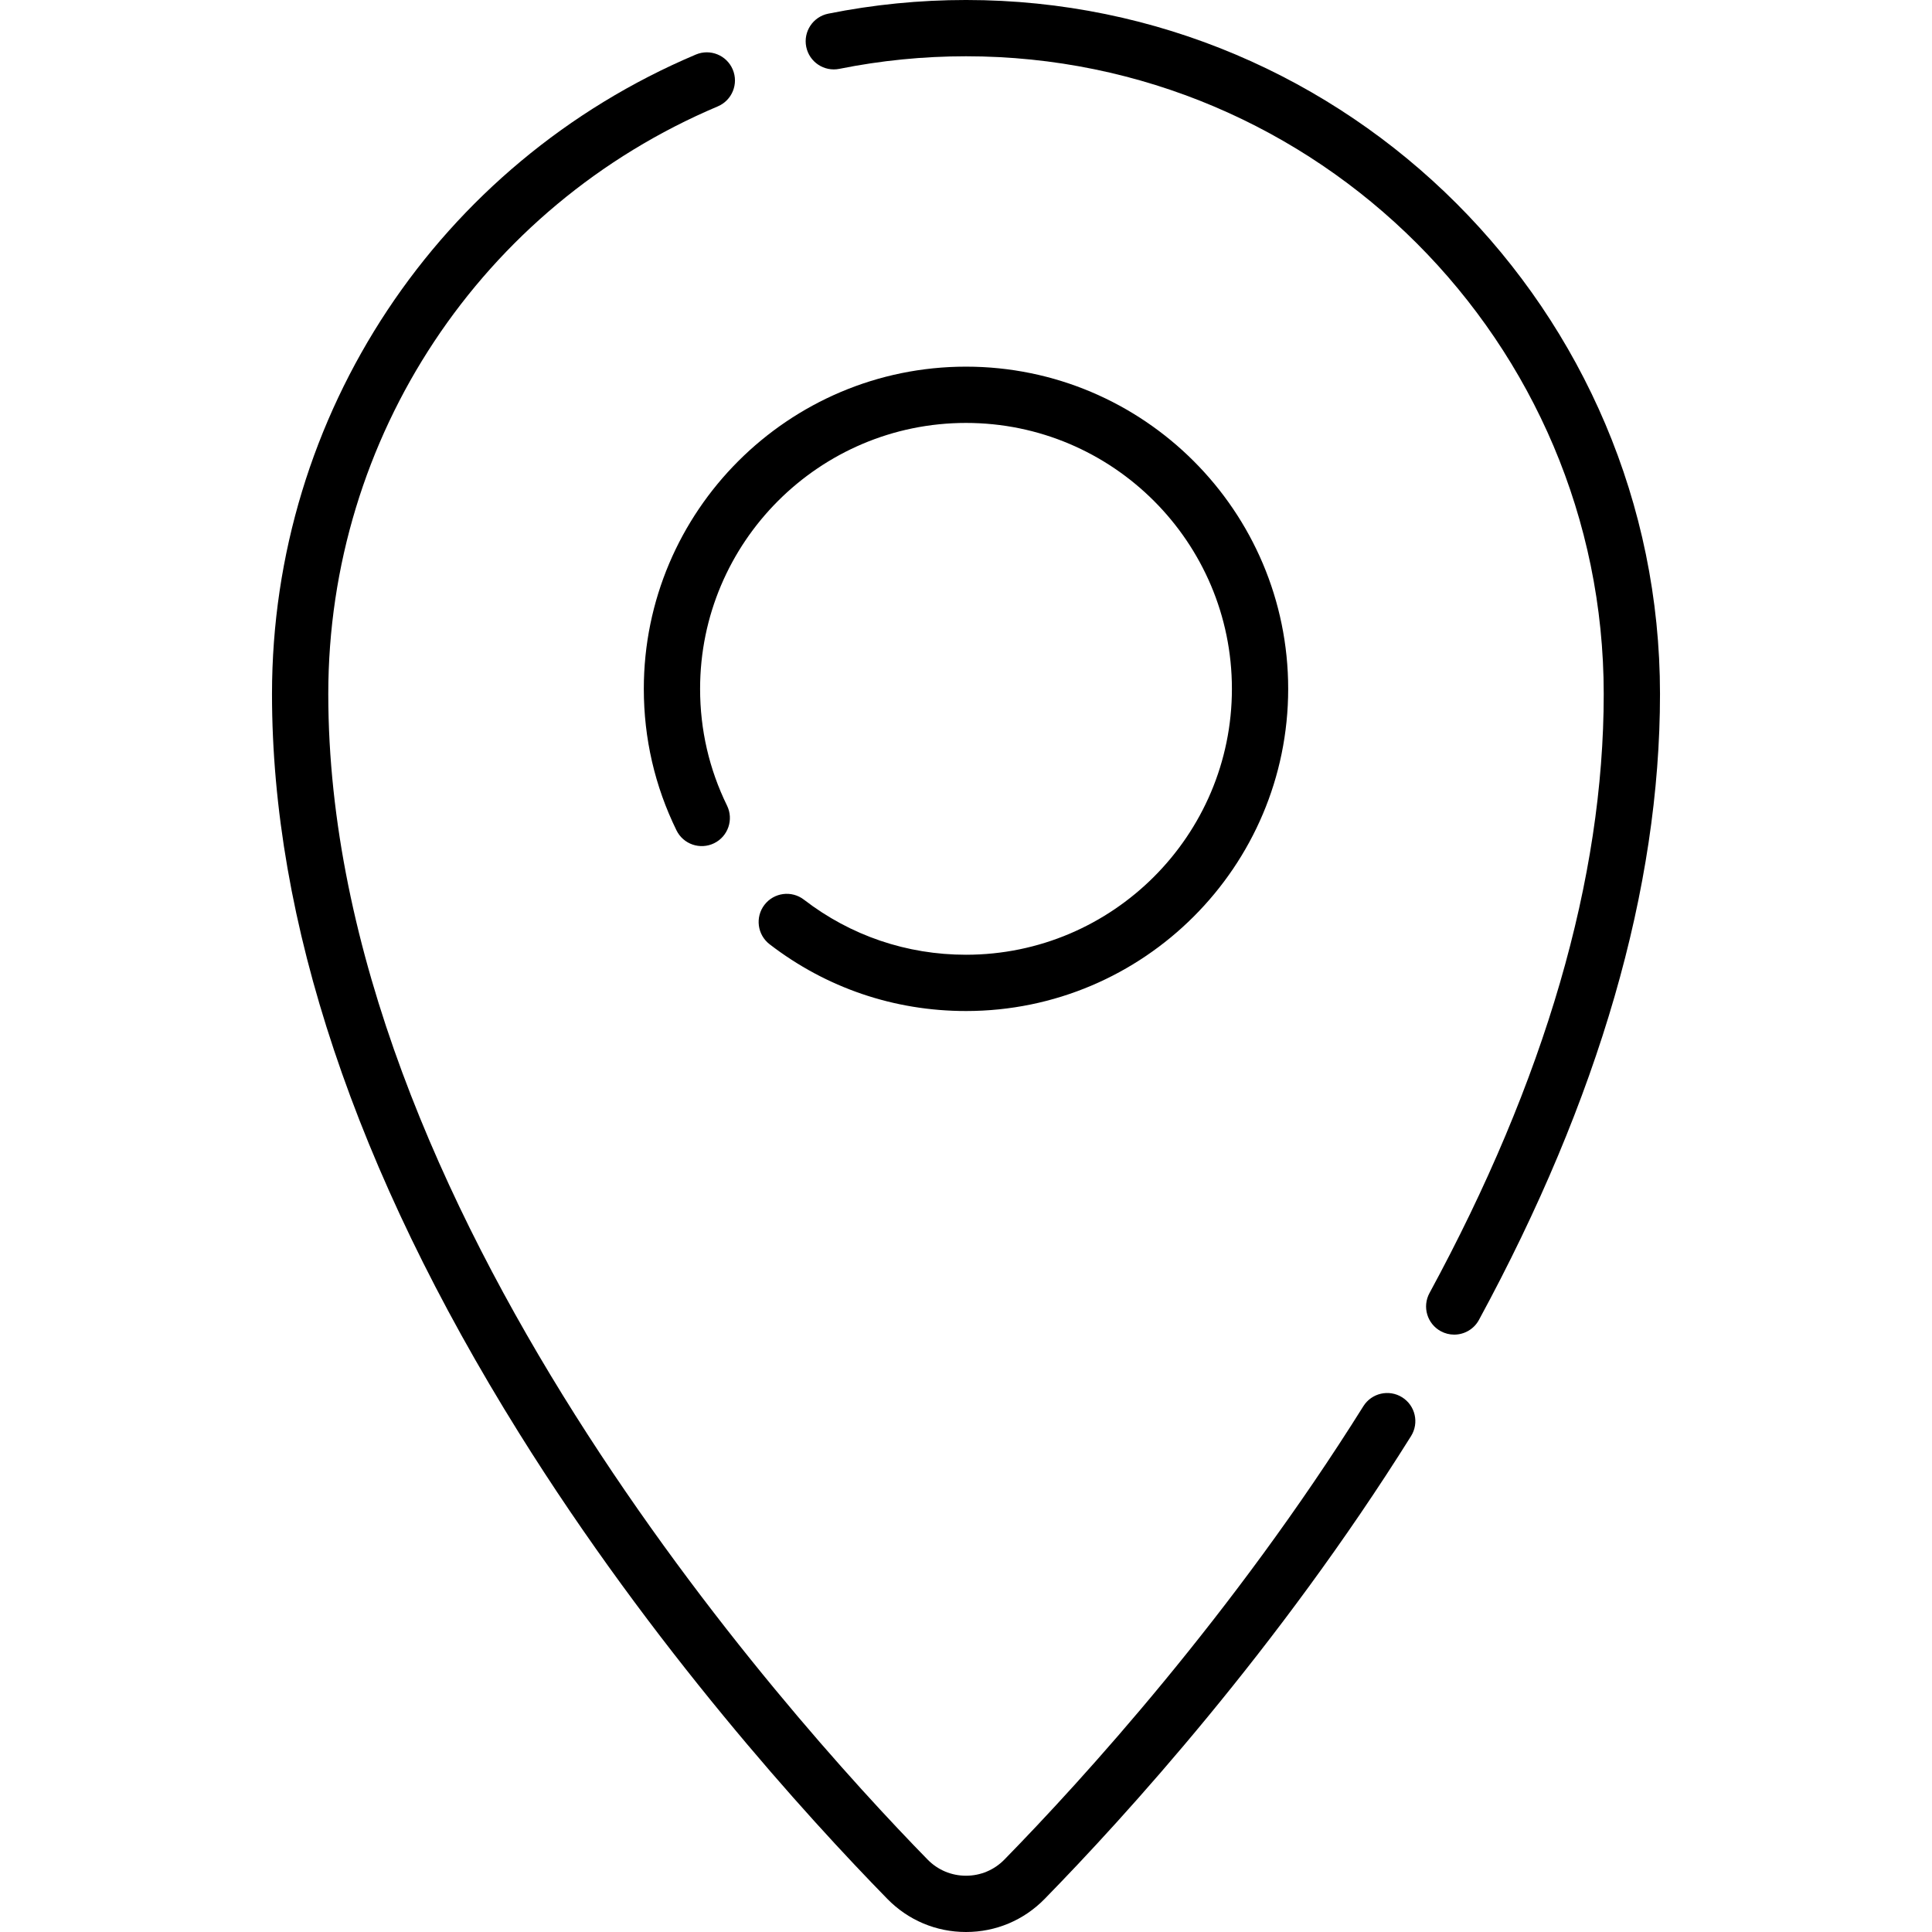 <?xml version="1.0" encoding="UTF-8"?> <svg xmlns="http://www.w3.org/2000/svg" id="Capa_1" height="512" viewBox="0 0 512 512" width="512"><g><g><g><path d="m385.377 353.69c-1.201 0-2.42-.291-3.55-.904-3.62-1.964-4.962-6.491-2.997-10.111 30.639-56.46 46.174-109.874 46.174-158.758 0-93.189-75.815-169.003-169.003-169.003-11.297 0-22.588 1.12-33.561 3.331-4.033.815-7.969-1.801-8.782-5.838s1.801-7.97 5.838-8.783c11.938-2.404 24.22-3.624 36.504-3.624 101.412 0 183.917 82.505 183.917 183.917 0 51.396-16.143 107.203-47.98 165.871-1.35 2.49-3.914 3.902-6.56 3.902z"></path></g><g><path d="m256 512c-7.912 0-15.317-3.118-20.851-8.779-21.271-21.76-62.237-66.738-97.617-123.485-43.428-69.654-65.449-135.537-65.449-195.819 0-74.083 44.09-140.6 112.326-169.461 3.795-1.604 8.168.169 9.773 3.963 1.605 3.793-.17 8.169-3.962 9.773-62.706 26.522-103.223 87.647-103.223 155.725 0 135.848 121.56 270.764 158.817 308.879 2.704 2.767 6.322 4.29 10.186 4.29s7.482-1.523 10.186-4.29c20.701-21.177 60.584-64.944 95.115-120.132 2.186-3.492 6.787-4.55 10.278-2.366 3.491 2.185 4.55 6.786 2.366 10.277-35.274 56.374-75.974 101.04-97.094 122.646-5.534 5.661-12.939 8.779-20.851 8.779z"></path></g></g><g><g><path d="m256 267.931c-19.016 0-37.014-6.118-52.045-17.692-3.263-2.512-3.872-7.194-1.359-10.458 2.513-3.262 7.194-3.873 10.457-1.359 12.401 9.548 27.252 14.595 42.948 14.595 38.857 0 70.468-31.612 70.468-70.468s-31.612-70.469-70.469-70.469-70.468 31.612-70.468 70.468c0 10.857 2.401 21.267 7.137 30.94 1.811 3.699.28 8.166-3.419 9.977-3.703 1.809-8.167.279-9.977-3.419-5.743-11.732-8.655-24.348-8.655-37.498 0-47.08 38.302-85.382 85.382-85.382s85.382 38.302 85.382 85.382-38.302 85.383-85.382 85.383z"></path></g></g></g></svg> 